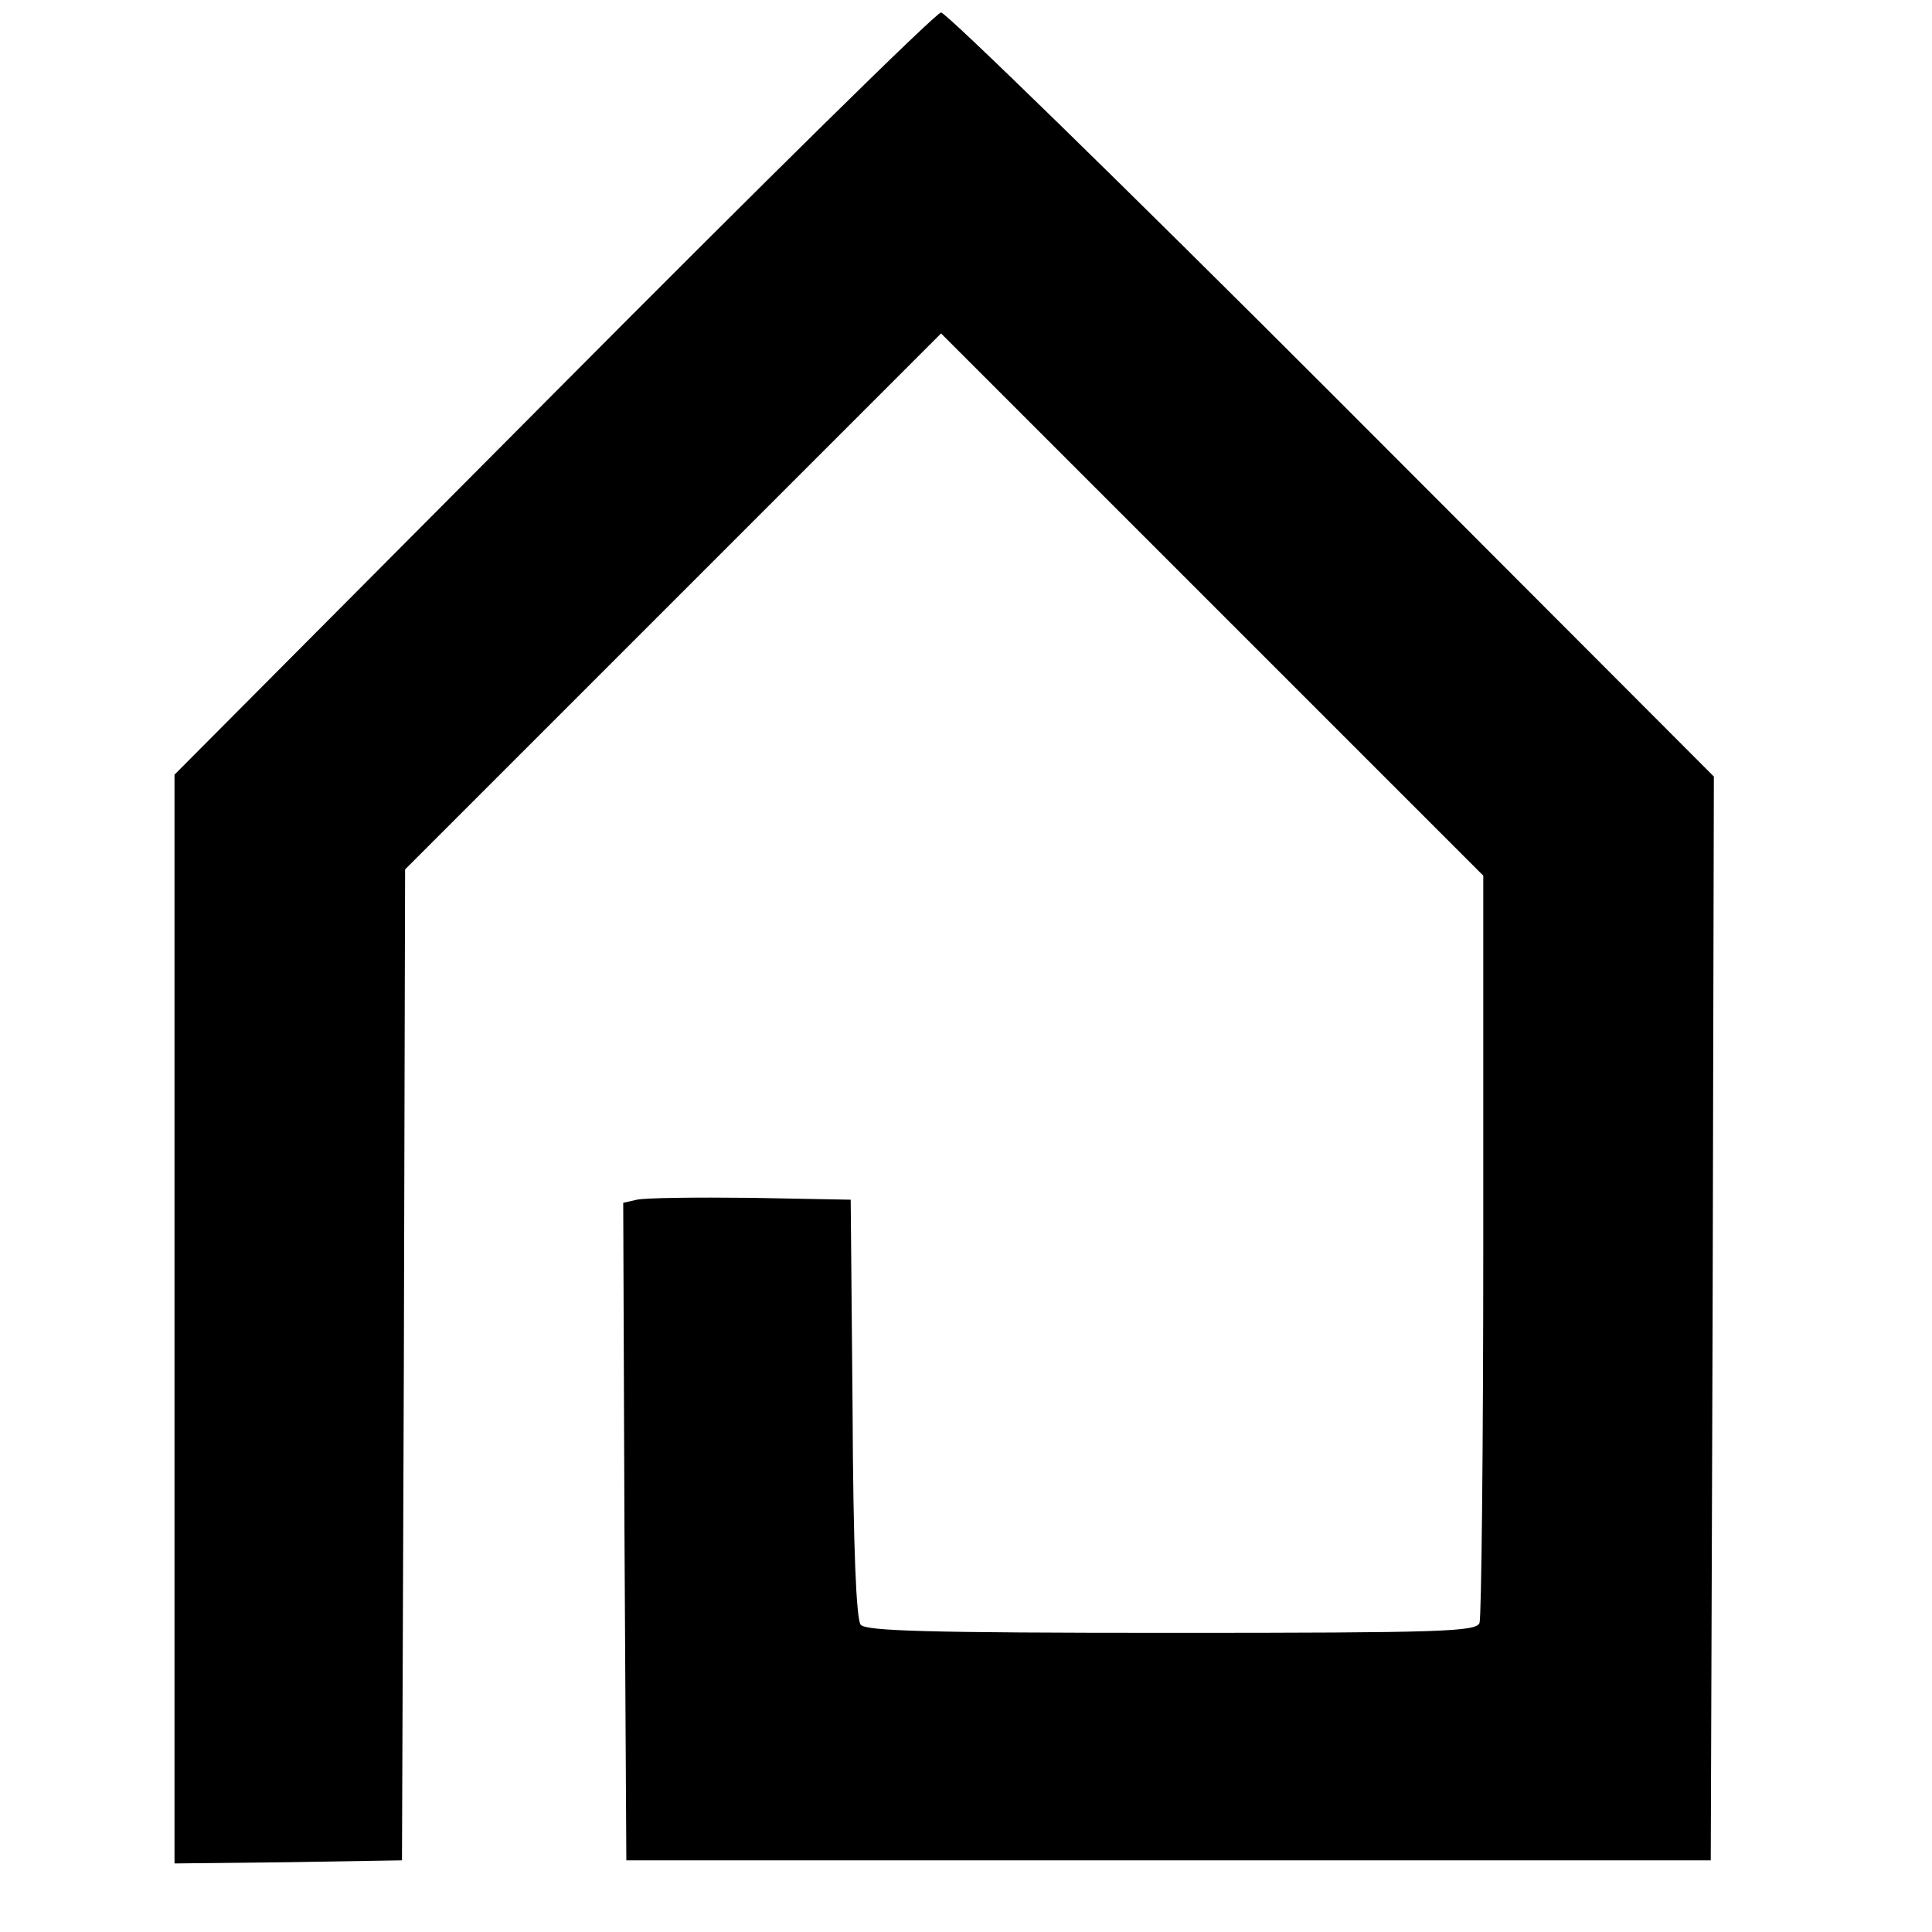 <?xml version="1.0" standalone="no"?>
<!DOCTYPE svg PUBLIC "-//W3C//DTD SVG 20010904//EN"
 "http://www.w3.org/TR/2001/REC-SVG-20010904/DTD/svg10.dtd">
<svg version="1.0" xmlns="http://www.w3.org/2000/svg"
 width="310pt" height="310pt" viewBox="0 0 310 310"
 preserveAspectRatio="xMidYMid meet">
<g transform="translate(0,310) scale(0.1,-0.1)"
fill="#000000" stroke="none">
<path d="M888 2468 l-608 -611 0 -874 0 -873 183 2 182 3 3 795 2 795 430 430
430 430 435 -435 435 -435 0 -592 c0 -325 -3 -598 -6 -607 -5 -14 -58 -16
-494 -16 -395 0 -490 3 -499 13 -7 9 -12 122 -13 348 l-3 334 -160 3 c-88 1
-170 0 -183 -3 l-22 -5 2 -528 3 -527 870 0 870 0 3 870 2 869 -612 613 c-337
337 -620 613 -628 613 -8 0 -288 -276 -622 -612z"/>
</g>
</svg>
